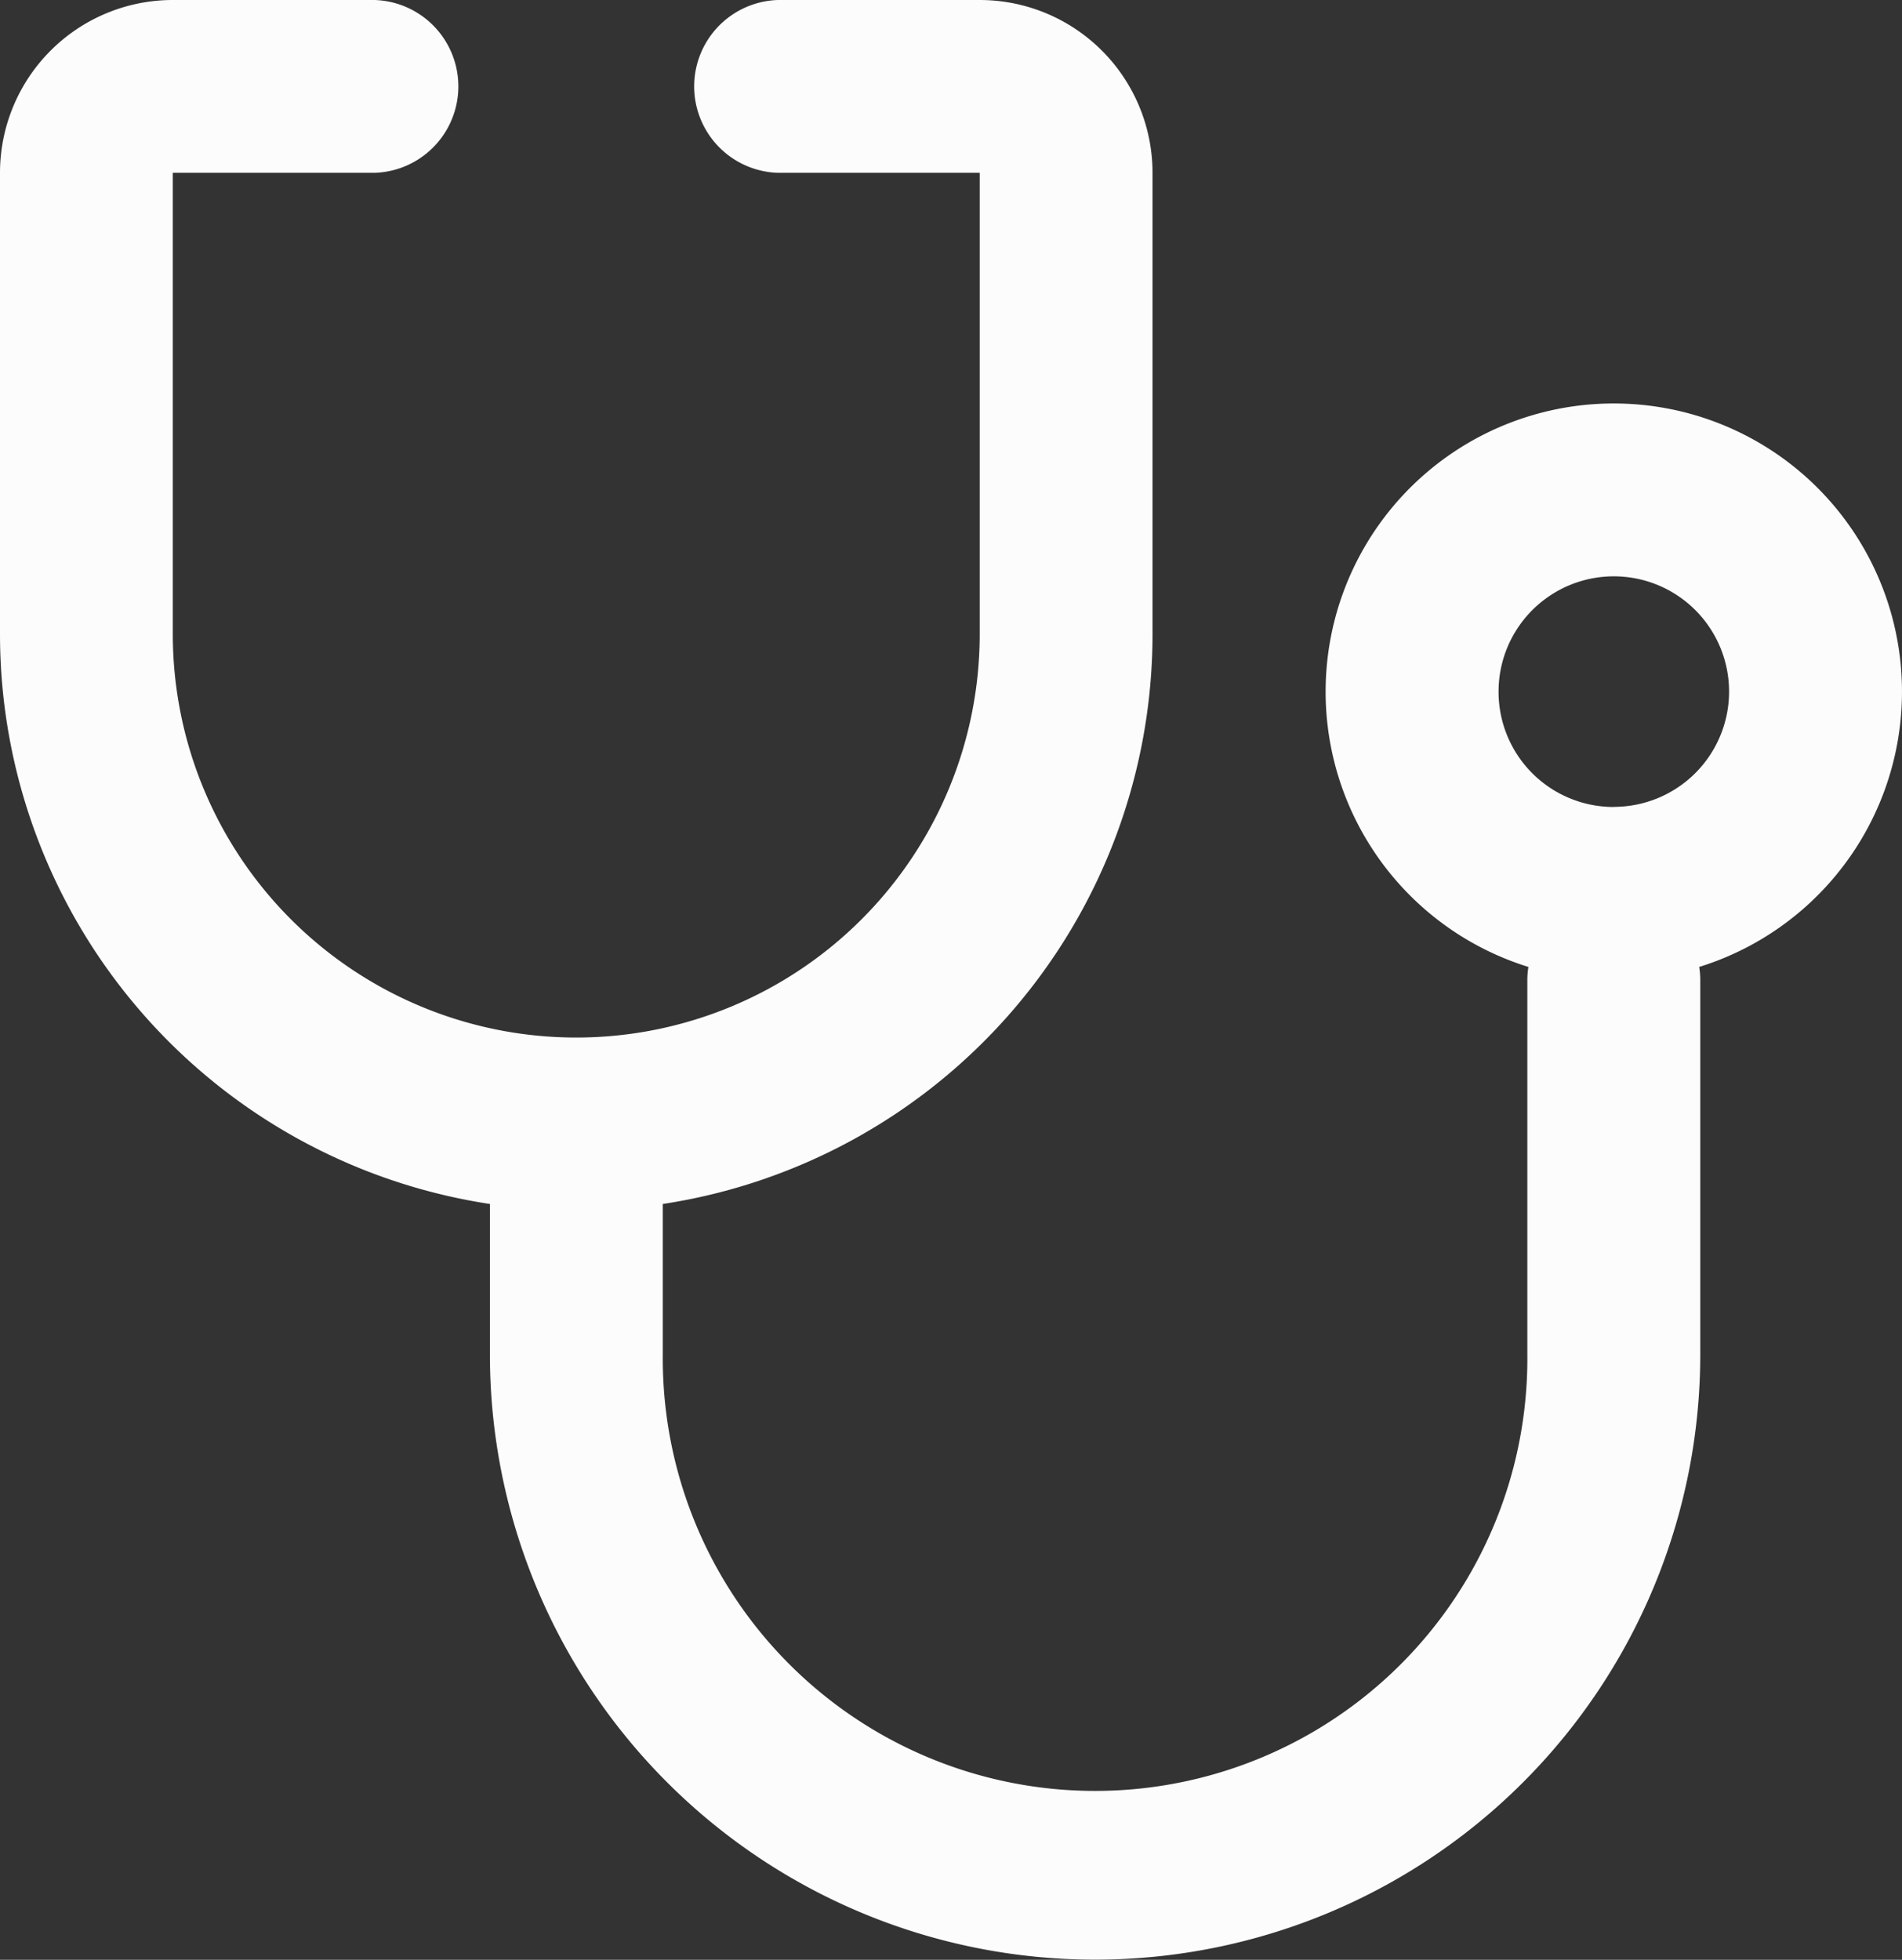 <?xml version="1.0" encoding="UTF-8"?>
<svg xmlns="http://www.w3.org/2000/svg" width="47.329" height="48.763" viewBox="0 0 47.329 48.763">
  <rect x="0" y="0" width="47.329" height="48.763" fill="#333333" stroke="none"/>
  <path id="stethoscope-regular-full" d="M64,68.3A4.3,4.3,0,0,1,68.3,64h5.02a2.151,2.151,0,0,1,0,4.3H68.3V79.776a10.039,10.039,0,1,0,20.079,0V68.3h-5.02a2.151,2.151,0,0,1,0-4.3h5.02a4.3,4.3,0,0,1,4.3,4.3V79.776A14.345,14.345,0,0,1,80.493,93.957V97.7a10.757,10.757,0,1,0,21.513,0V88.382a1.961,1.961,0,0,1,.027-.323,7.171,7.171,0,1,1,4.249,0,1.96,1.96,0,0,1,.027.323V97.7a15.059,15.059,0,1,1-30.118,0V93.957A14.345,14.345,0,0,1,64,79.776Zm40.158,15.776a2.868,2.868,0,1,0-2.868-2.868A2.865,2.865,0,0,0,104.158,84.079Z" transform="translate(-64 -64)" fill="#fcfcfc"></path>
</svg>
